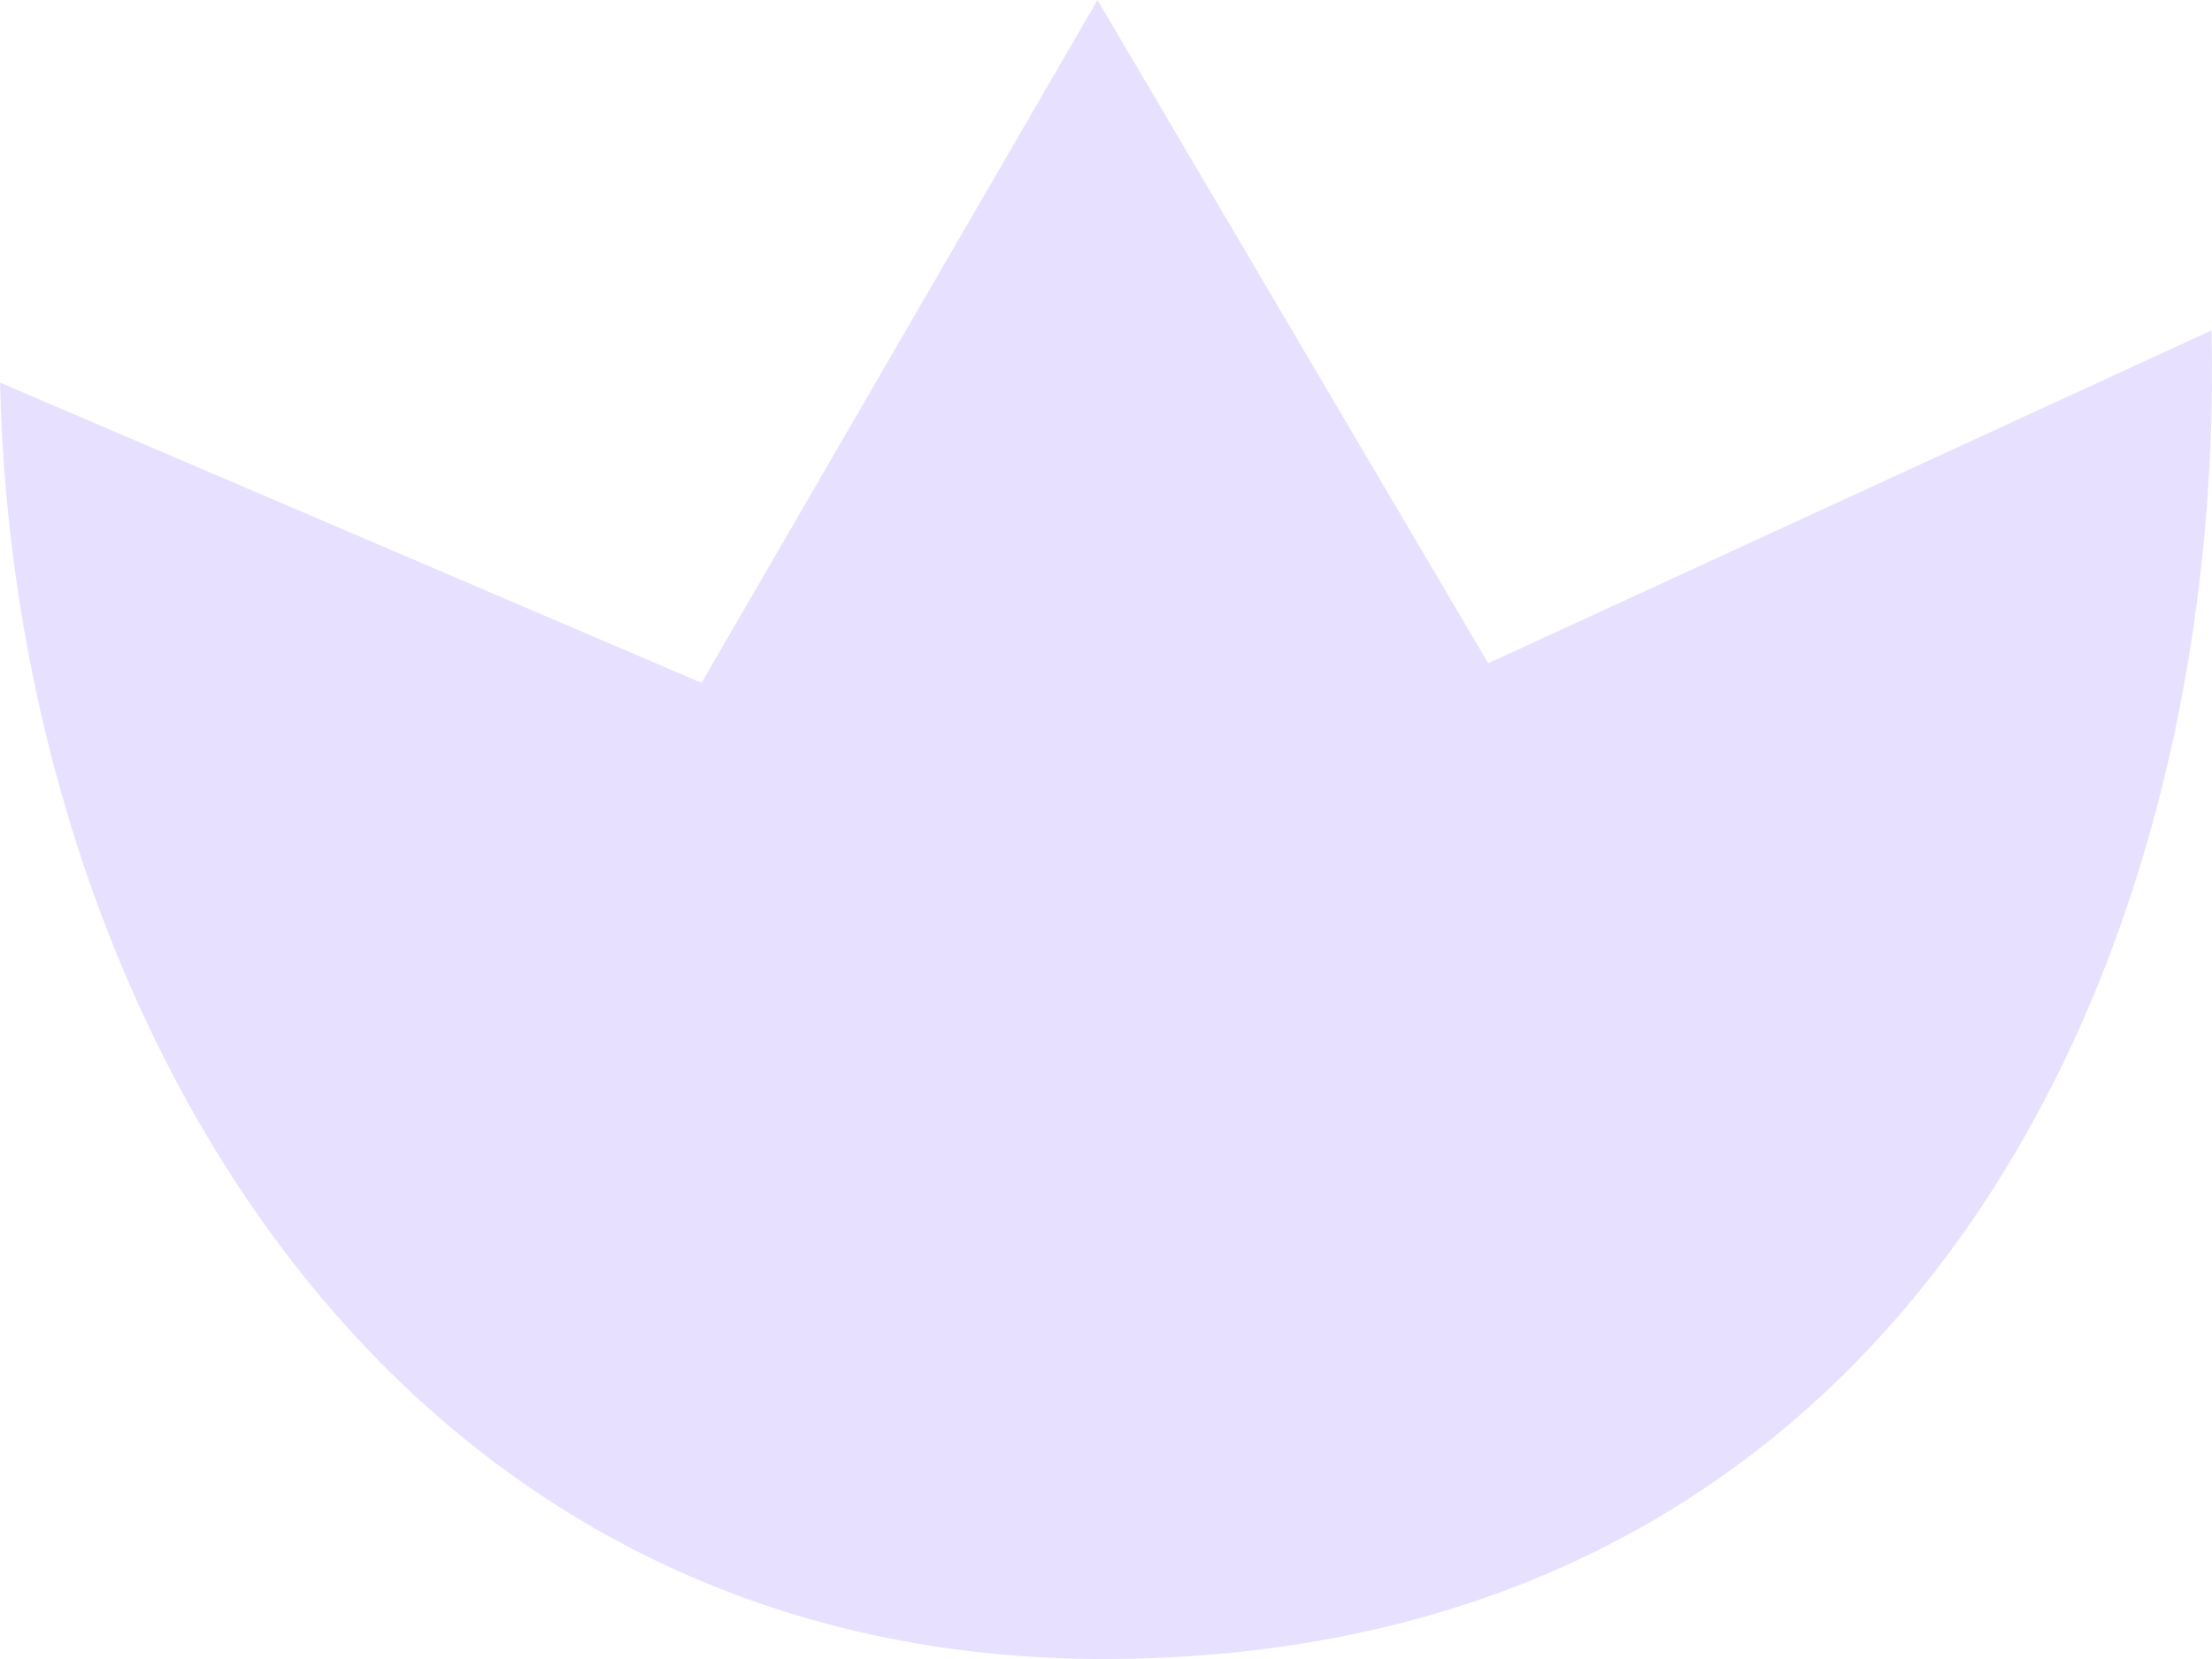 <?xml version="1.0" encoding="UTF-8"?> <svg xmlns="http://www.w3.org/2000/svg" width="20" height="15" viewBox="0 0 20 15" fill="none"> <path fill-rule="evenodd" clip-rule="evenodd" d="M9.923 0L6.343 6.174L0 3.459C0.126 9.126 3.518 15.161 10.253 14.997C17.309 14.832 20.122 8.654 19.996 2.987L13.456 5.997L9.923 0Z" fill="#E7E1FF"></path> </svg> 